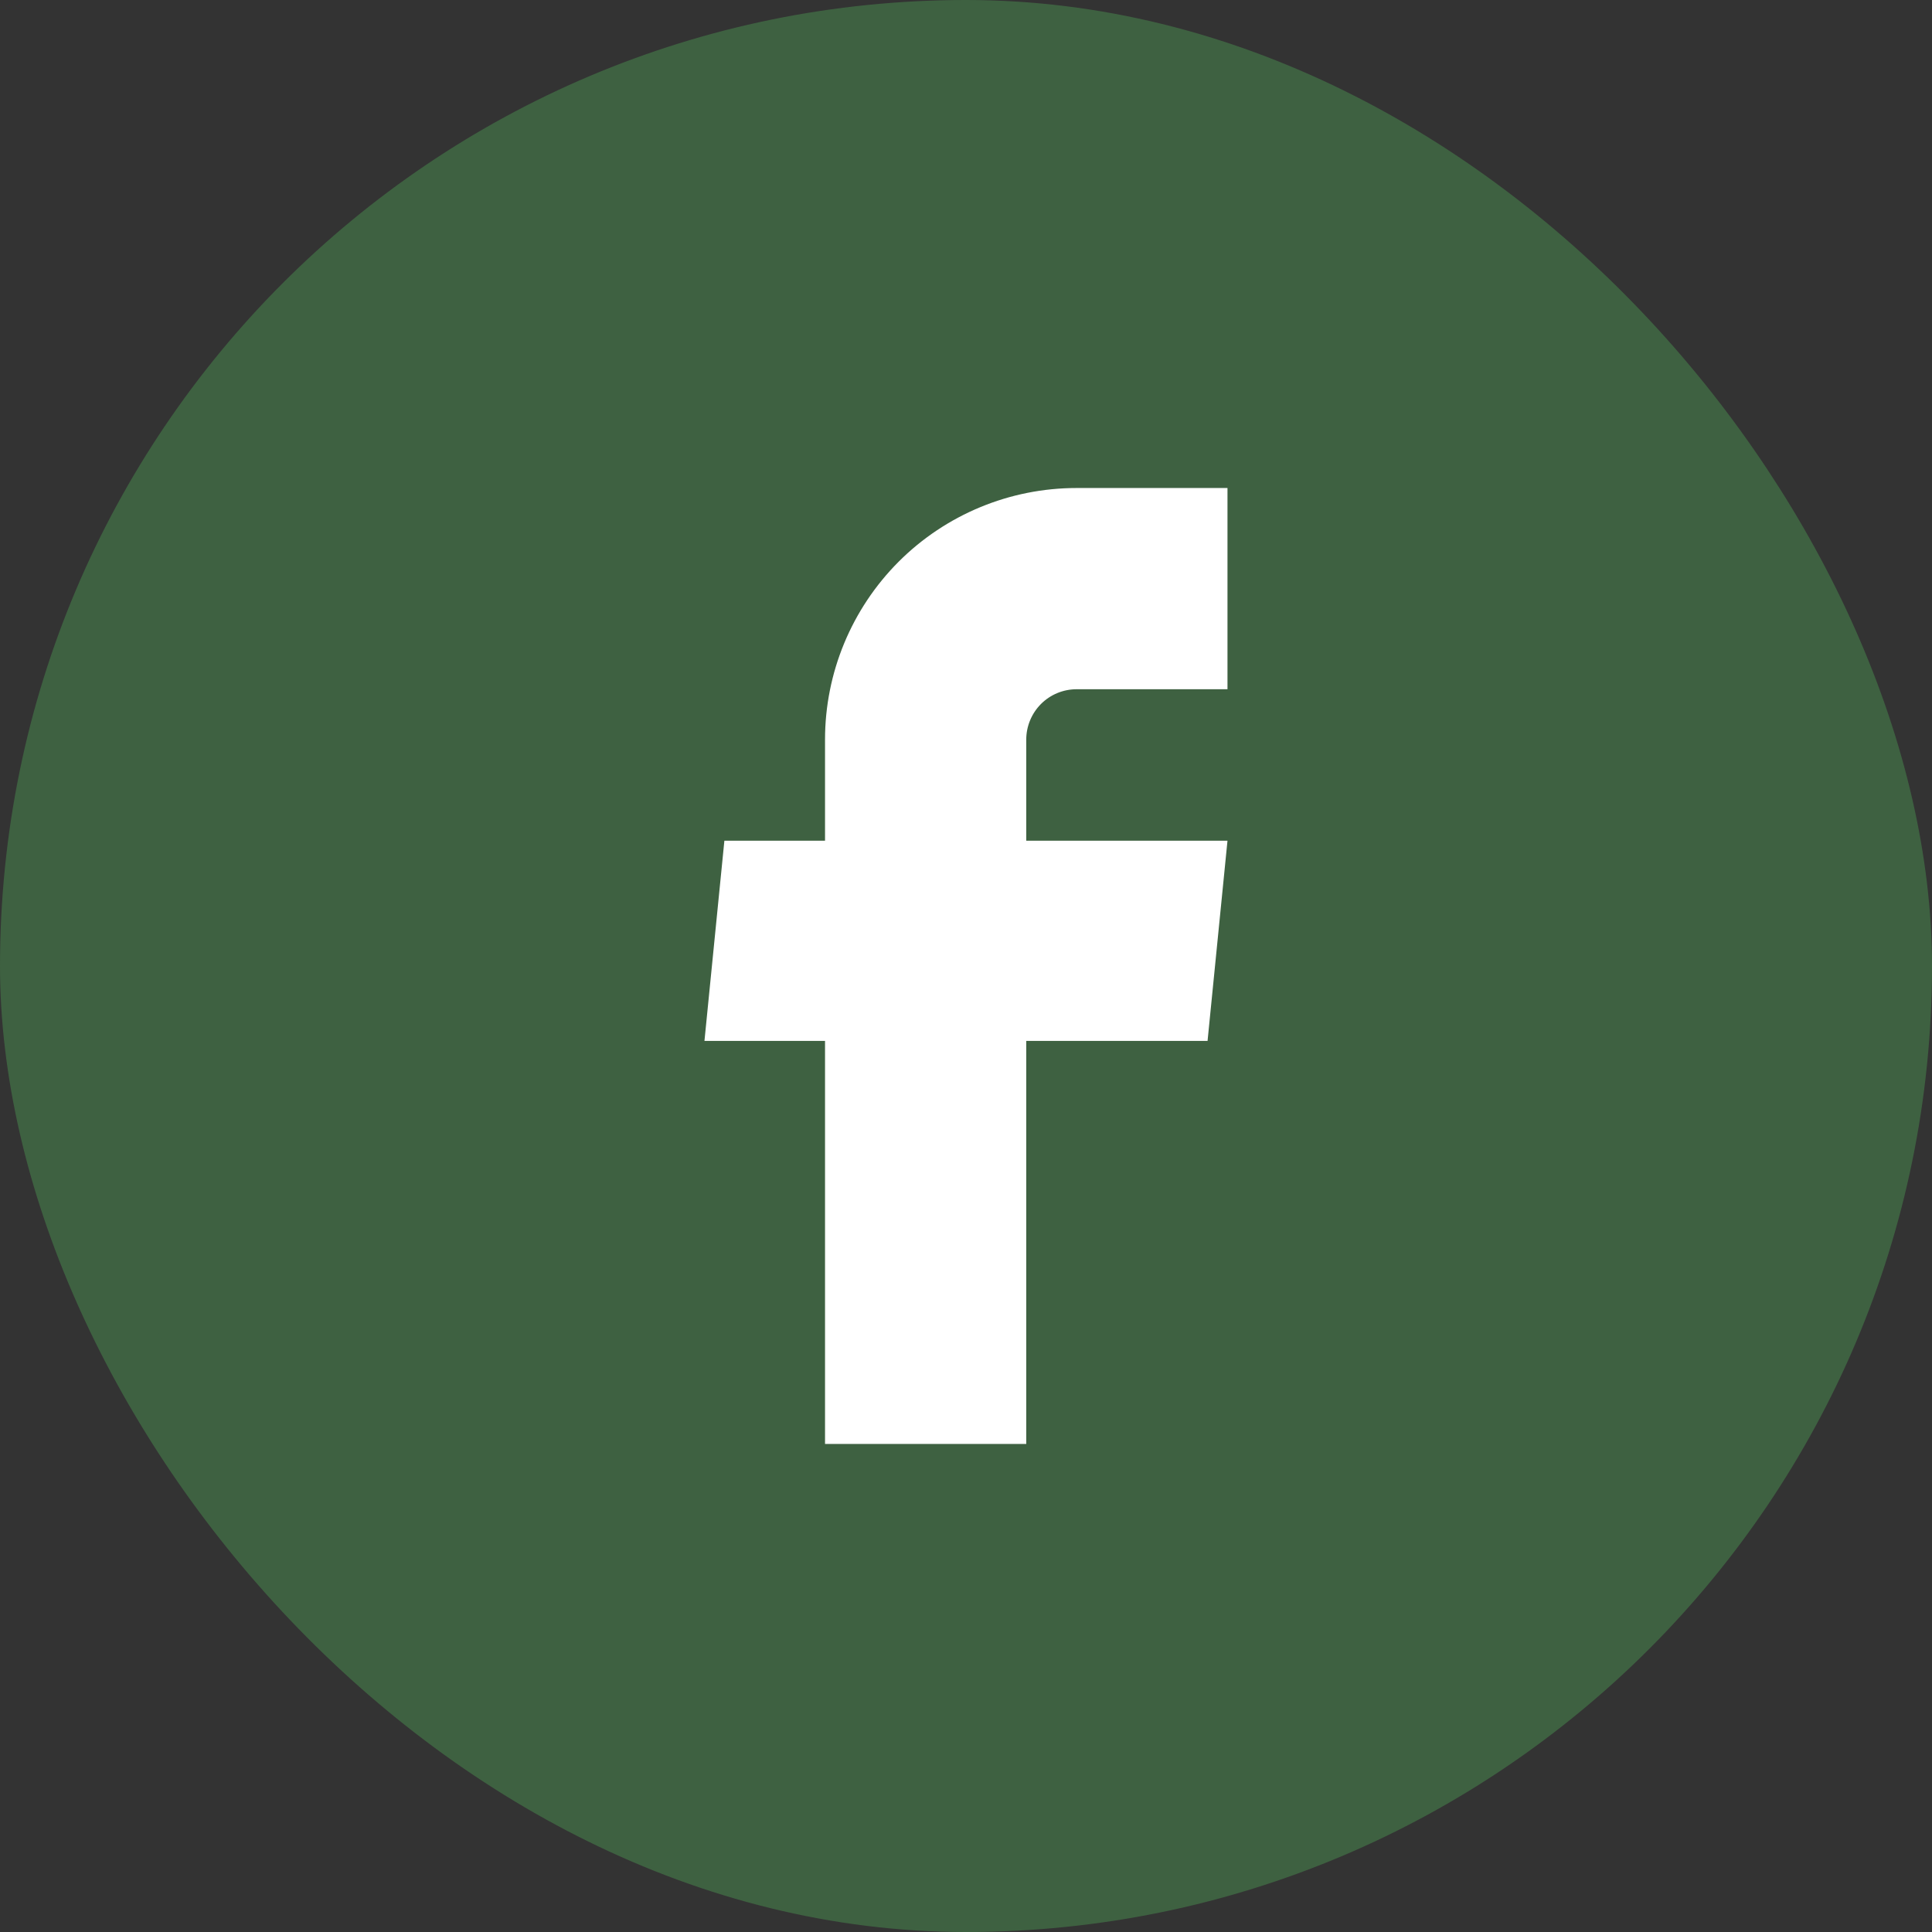 <?xml version="1.0" encoding="UTF-8"?> <svg xmlns="http://www.w3.org/2000/svg" width="32" height="32" viewBox="0 0 32 32" fill="none"><rect x="0" y="0" width="32" height="32" fill="#333333" stroke="none"/> <rect x="0.5" y="0.5" width="31" height="31" rx="15.5" fill="#3E6141" stroke="#3E6141"></rect> <path d="M13.665 23.916H16.998V17.241H20.001L20.331 13.925H16.998V12.25C16.998 12.029 17.086 11.817 17.242 11.66C17.398 11.504 17.61 11.416 17.831 11.416H20.331V8.083H17.831C16.726 8.083 15.666 8.522 14.885 9.303C14.104 10.085 13.665 11.145 13.665 12.25V13.925H11.998L11.668 17.241H13.665V23.916Z" fill="white"></path> </svg> 